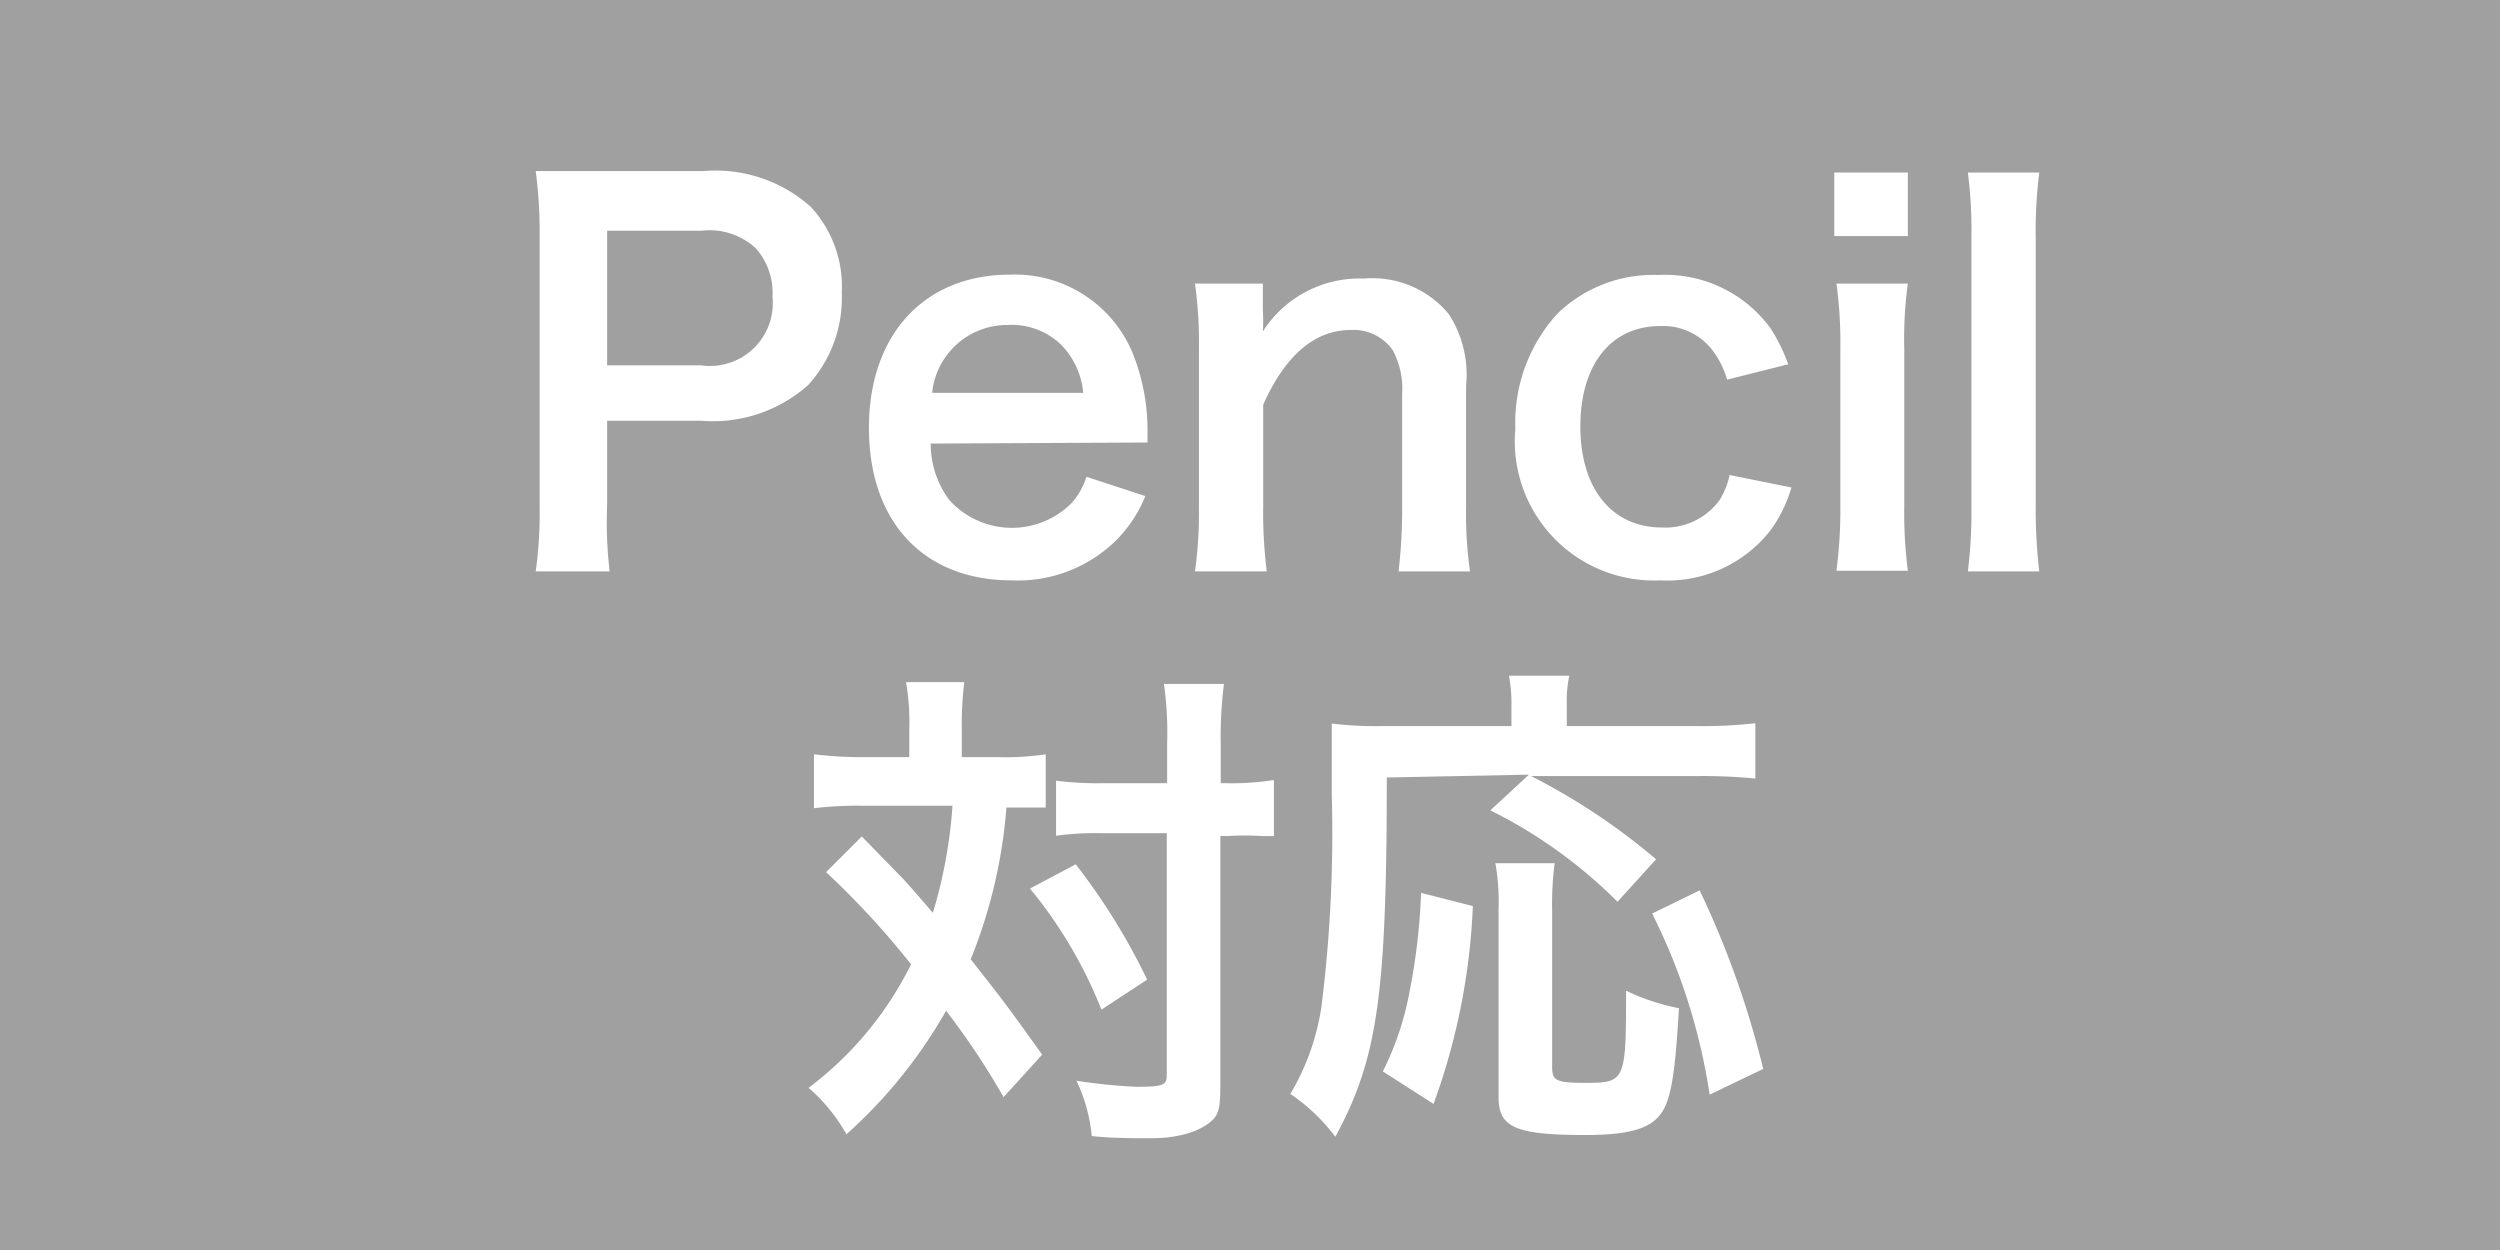 <svg id="039d3e2e-c4b5-44d5-8d9e-9c4a9e3bb6c4" data-name="ペンシル" xmlns="http://www.w3.org/2000/svg" viewBox="0 0 70 35"><defs><style>.\31 626c707-5dd0-4c7f-9d37-3b2774d6fb2f{fill:#a0a0a0;}.\34 ad6cbe7-87d2-4985-af5f-498173e32dbe{fill:#fff;}</style></defs><title>機材アイコン</title><rect class="1626c707-5dd0-4c7f-9d37-3b2774d6fb2f" width="70" height="35"/><path class="4ad6cbe7-87d2-4985-af5f-498173e32dbe" d="M15,16a11.86,11.86,0,0,0,.11-1.81V6.59A13.19,13.19,0,0,0,15,4.79c.6,0,1,0,1.78,0H19.7a4,4,0,0,1,3,1,3.29,3.29,0,0,1,.87,2.41,3.63,3.63,0,0,1-.94,2.58,4,4,0,0,1-3,1H17v2.34A11.91,11.91,0,0,0,17.07,16Zm4.63-5.77a1.76,1.76,0,0,0,2-1.92,1.89,1.89,0,0,0-.46-1.35,1.91,1.91,0,0,0-1.53-.5H17v3.77Z" transform="translate(0)"/><path class="4ad6cbe7-87d2-4985-af5f-498173e32dbe" d="M26.06,12.42A2.63,2.63,0,0,0,26.58,14a2.36,2.36,0,0,0,3.43.08,2,2,0,0,0,.41-.73l1.65.54a3.73,3.73,0,0,1-.86,1.28,3.92,3.92,0,0,1-2.88,1.08c-2.48,0-4-1.65-4-4.27s1.56-4.29,3.95-4.29A3.57,3.57,0,0,1,31.72,9.9,5.8,5.8,0,0,1,32.13,12s0,.07,0,.39ZM30.33,11a2.21,2.21,0,0,0-.61-1.34,2,2,0,0,0-1.52-.56A2.11,2.11,0,0,0,26.1,11Z" transform="translate(0)"/><path class="4ad6cbe7-87d2-4985-af5f-498173e32dbe" d="M33.46,16a12.17,12.17,0,0,0,.11-1.82V9.76a12,12,0,0,0-.11-1.82h1.9v.74a5.08,5.08,0,0,1,0,.6A3.21,3.21,0,0,1,38.19,7.8a2.77,2.77,0,0,1,2.38,1,3.12,3.12,0,0,1,.48,2v3.37A11.57,11.57,0,0,0,41.16,16h-2a14.91,14.91,0,0,0,.1-1.82V11.05A2.31,2.31,0,0,0,39,9.81a1.34,1.34,0,0,0-1.18-.57c-1,0-1.83.7-2.45,2.09v2.83A13.09,13.09,0,0,0,35.47,16Z" transform="translate(0)"/><path class="4ad6cbe7-87d2-4985-af5f-498173e32dbe" d="M48.36,10.63a2.52,2.52,0,0,0-.44-.86,1.74,1.74,0,0,0-1.44-.64c-1.37,0-2.23,1.08-2.23,2.81s.87,2.83,2.29,2.83A1.88,1.88,0,0,0,48.15,14a2.25,2.25,0,0,0,.28-.7l1.73.35a3.88,3.88,0,0,1-.58,1.19,3.66,3.66,0,0,1-3.09,1.41A3.9,3.9,0,0,1,42.43,12a4.52,4.52,0,0,1,1.19-3.23,3.86,3.86,0,0,1,2.82-1.07A3.65,3.65,0,0,1,49.58,9.2a4.88,4.88,0,0,1,.49,1Z" transform="translate(0)"/><path class="4ad6cbe7-87d2-4985-af5f-498173e32dbe" d="M53.42,4.83V6.61H51.36V4.83Zm0,3.11a11.25,11.25,0,0,0-.1,1.83v4.37a12.58,12.58,0,0,0,.1,1.84h-2a13.19,13.19,0,0,0,.11-1.82V9.76a12,12,0,0,0-.11-1.82Z" transform="translate(0)"/><path class="4ad6cbe7-87d2-4985-af5f-498173e32dbe" d="M57.1,4.83A13,13,0,0,0,57,6.66v7.5A14.57,14.57,0,0,0,57.1,16h-2a13.52,13.52,0,0,0,.1-1.82V6.65a12.56,12.56,0,0,0-.1-1.82Z" transform="translate(0)"/><path class="4ad6cbe7-87d2-4985-af5f-498173e32dbe" d="M25.46,20.42a6.61,6.61,0,0,0-.09-1.32H27a9.61,9.61,0,0,0-.07,1.32v.78h1a7.58,7.58,0,0,0,1.35-.08v1.49c-.34,0-.52,0-1.1,0a14.23,14.23,0,0,1-1,4.25c.88,1.12,1,1.27,2,2.67L28.1,30.72a21.09,21.09,0,0,0-1.61-2.42,13.65,13.65,0,0,1-2.79,3.46,4.81,4.81,0,0,0-1.06-1.3A9.7,9.7,0,0,0,25.51,27a23.44,23.44,0,0,0-2.38-2.58l1-1,1.11,1.14c.11.11.35.38.88,1a13.57,13.57,0,0,0,.55-3H24.1a10.15,10.15,0,0,0-1.31.07V21.12a11.22,11.22,0,0,0,1.39.08h1.28Zm4.66,3.78a17.88,17.88,0,0,1,2,3.23l-1.28.84a12.61,12.61,0,0,0-2-3.39Zm.78-.87a8.31,8.31,0,0,0-1.33.07V21.86a9.39,9.39,0,0,0,1.33.07h1.78V20.82a9.75,9.75,0,0,0-.09-1.67h1.68a12,12,0,0,0-.09,1.67v1.11h.17a7.54,7.54,0,0,0,1.32-.09v1.57l-.32,0a8,8,0,0,0-1,0h-.18v6.76c0,.73,0,1-.25,1.22s-.77.48-1.69.48c-.58,0-1.1,0-1.66-.06a4.59,4.59,0,0,0-.43-1.55,14.83,14.83,0,0,0,1.69.17c.76,0,.84-.05.84-.34V23.33Z" transform="translate(0)"/><path class="4ad6cbe7-87d2-4985-af5f-498173e32dbe" d="M38.83,21.77c0,6.1-.26,7.88-1.44,10.06a5.27,5.27,0,0,0-1.26-1.2A6.72,6.72,0,0,0,37,28.19a39,39,0,0,0,.29-5.93c0-1,0-1.48,0-2a10.56,10.56,0,0,0,1.46.07h3.57v-.61a4,4,0,0,0-.07-.8h1.69a3.41,3.41,0,0,0-.07.81v.6h3.63a13,13,0,0,0,1.65-.08v1.55a14.88,14.88,0,0,0-1.64-.07H42.87a18,18,0,0,1,3.5,2.33l-1.08,1.19a13.51,13.51,0,0,0-3.56-2.56l1.08-1ZM38.72,30a8.38,8.38,0,0,0,.76-2.3,17.25,17.25,0,0,0,.31-2.7l1.45.37a18.34,18.34,0,0,1-1.1,5.54Zm4.81-5.83a8.87,8.87,0,0,0-.07,1.32v4.39c0,.38.11.44.95.44,1.1,0,1.12-.06,1.12-2.58a6.09,6.09,0,0,0,1.48.49c-.11,1.92-.23,2.62-.54,3s-.89.55-2.08.55c-1.94,0-2.43-.21-2.43-1.05V25.47a6.15,6.15,0,0,0-.09-1.3Zm4.34,6.48a16.84,16.84,0,0,0-1.61-5.07l1.33-.65a25.65,25.65,0,0,1,1.78,5Z" transform="translate(0)"/></svg>